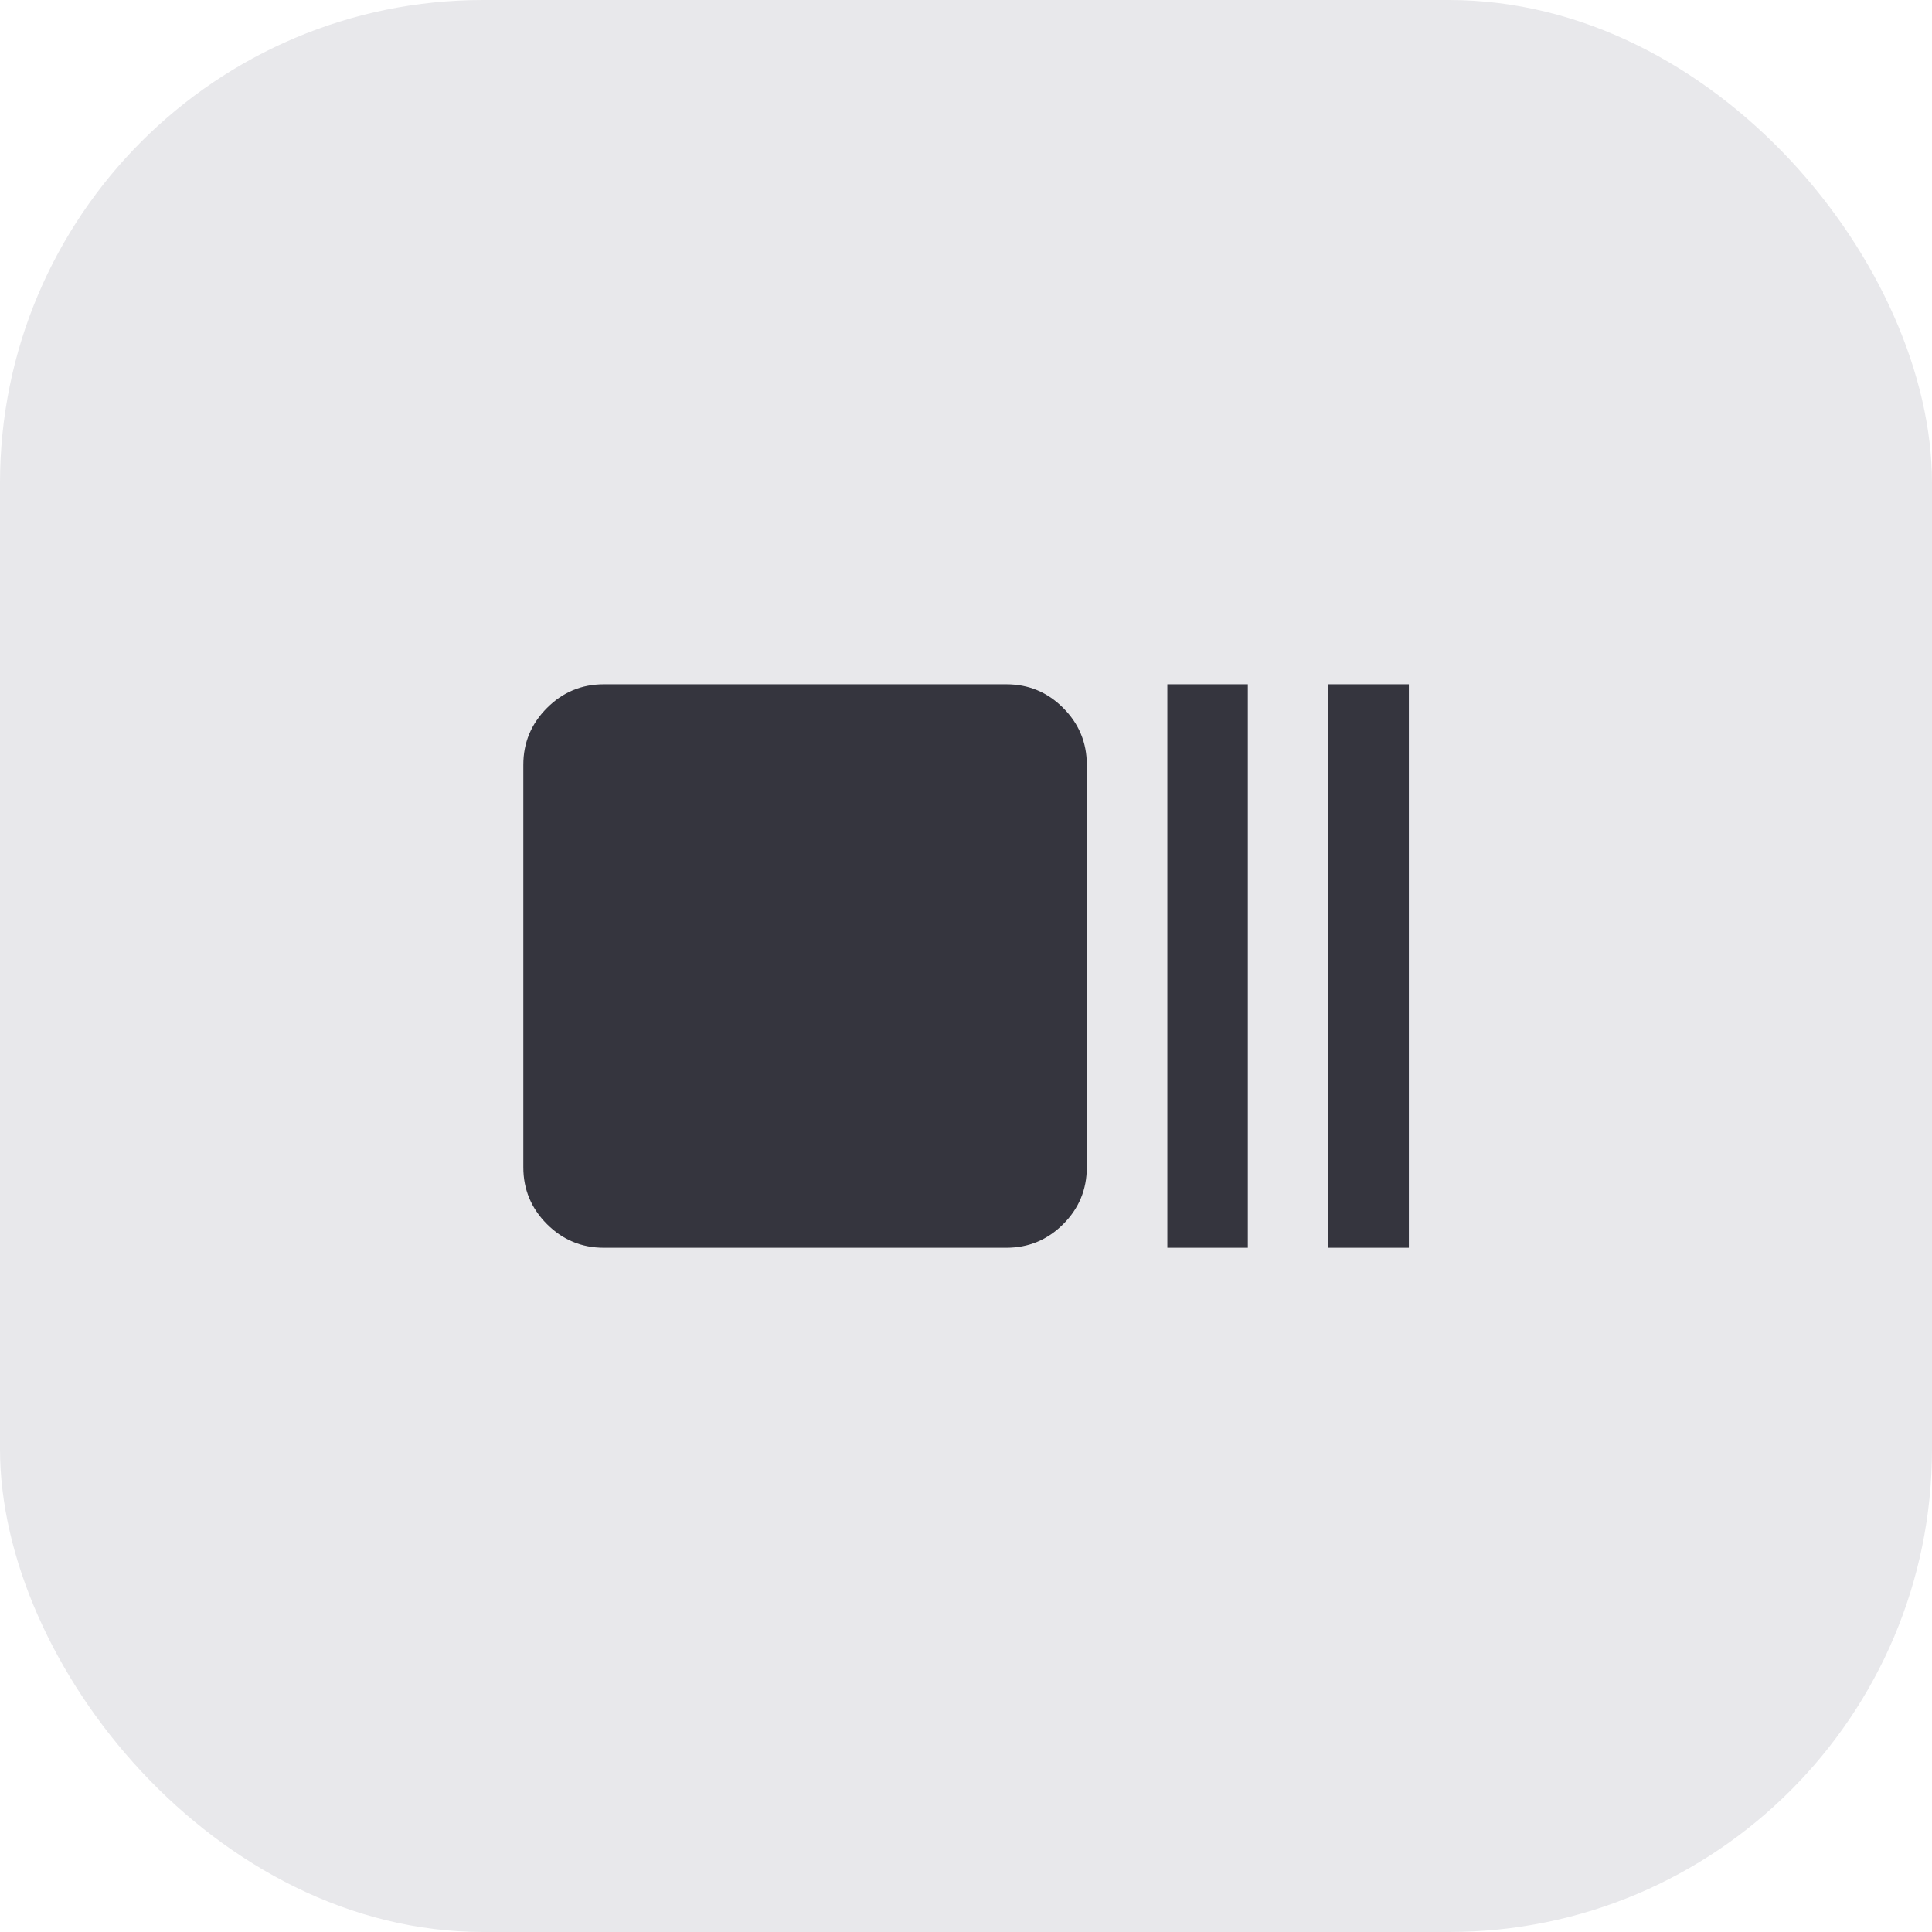 <?xml version="1.0" encoding="UTF-8"?> <svg xmlns="http://www.w3.org/2000/svg" width="32" height="32" viewBox="0 0 32 32" fill="none"> <rect width="32" height="32" rx="8" fill="#E8E8EB"></rect> <mask id="mask0_1541_43" style="mask-type:alpha" maskUnits="userSpaceOnUse" x="8" y="8" width="16" height="16"> <rect x="8" y="8" width="16" height="16" fill="#35353E"></rect> </mask> <g mask="url(#mask0_1541_43)"> <path d="M10.001 20.667C9.635 20.667 9.321 20.537 9.06 20.276C8.799 20.015 8.668 19.701 8.668 19.334V12.667C8.668 12.301 8.799 11.987 9.06 11.726C9.321 11.464 9.635 11.334 10.001 11.334H16.668C17.035 11.334 17.349 11.464 17.61 11.726C17.871 11.987 18.001 12.301 18.001 12.667V19.334C18.001 19.701 17.871 20.015 17.61 20.276C17.349 20.537 17.035 20.667 16.668 20.667H10.001ZM19.335 20.667V11.334H20.668V20.667H19.335ZM22.001 20.667V11.334H23.335V20.667H22.001Z" fill="#35353E"></path> </g> </svg> 